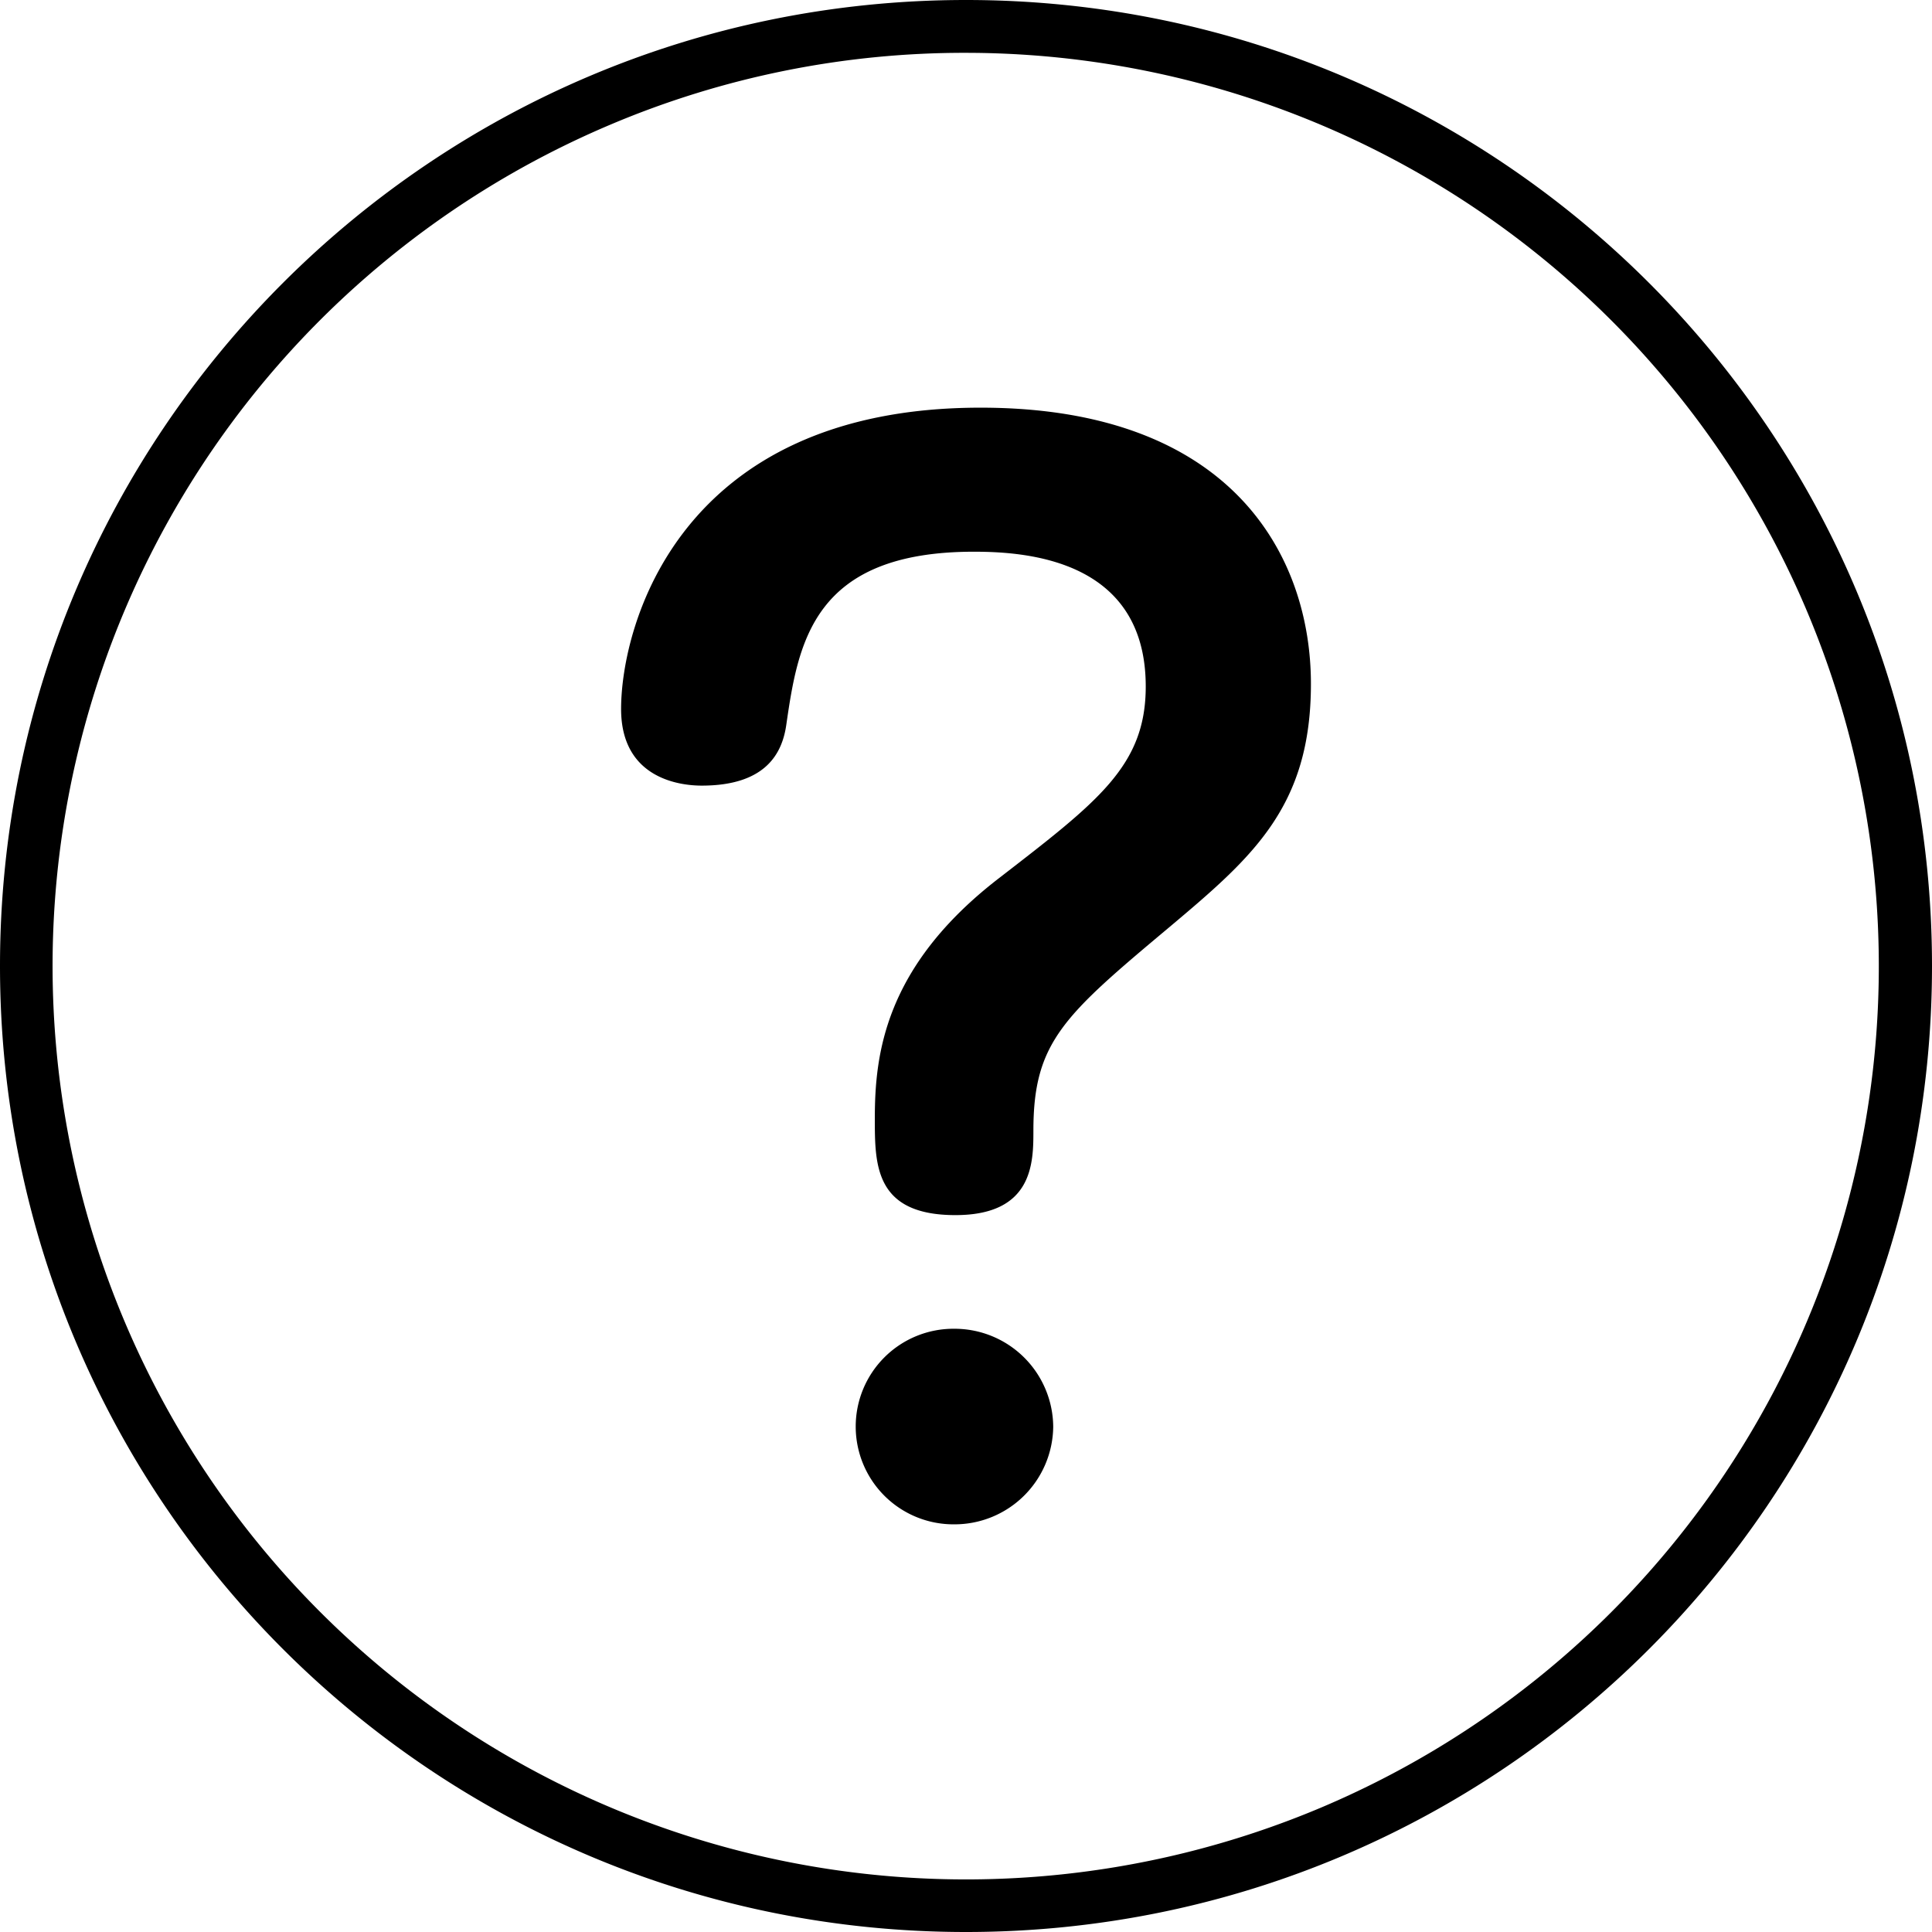 <?xml version="1.0" encoding="utf-8"?>
<svg xmlns="http://www.w3.org/2000/svg" xmlns:xlink="http://www.w3.org/1999/xlink" viewBox="0 0 512 512">
  <defs>
    <style>
      .a {
        fill: url(#a);
      }

      .b {
        fill: url(#b);
      }
    </style>
    <linearGradient id="a" data-name="名称未設定グラデーション 17" x1="256" y1="512" x2="256" gradientUnits="userSpaceOnUse">
      <stop offset="0"/>
      <stop offset="1"/>
    </linearGradient>
    <linearGradient id="b" x1="256" y1="403.965" x2="256" y2="108.035" xlink:href="#a"/>
  </defs>
  <g>
    <path class="a" d="M256,14a242.067,242.067,0,0,1,94.193,464.988A242.066,242.066,0,0,1,161.807,33.012,240.46,240.46,0,0,1,256,14m0-14C114.615,0,0,114.615,0,256S114.615,512,256,512,512,397.385,512,256,397.385,0,256,0Z" transform="translate(0)"/>
    <path class="b" d="M253.2,322.017c-21.362,0-21.362-13.31-21.362-25.567,0-16.811,2.45-40.273,32.918-63.738,26.266-20.313,38.876-29.769,38.876-50.781,0-33.621-31.522-35.722-45.529-35.722-42.725,0-46.578,24.165-49.729,45.878-1.05,7.354-5.253,16.109-22.414,16.109-5.6,0-21.364-1.751-21.364-20.311,0-21.713,15.059-79.85,95.257-79.85,66.892,0,87.555,39.574,87.555,73.195,0,32.571-15.41,45.878-37.475,64.44-28.016,23.463-36.072,30.467-36.072,53.933C273.859,308.008,273.859,322.017,253.2,322.017Zm25.914,56.033a26.155,26.155,0,0,1-26.264,25.915,25.916,25.916,0,1,1,0-51.831A26.158,26.158,0,0,1,279.112,378.05Z" transform="translate(0)"/>
  </g>
</svg>